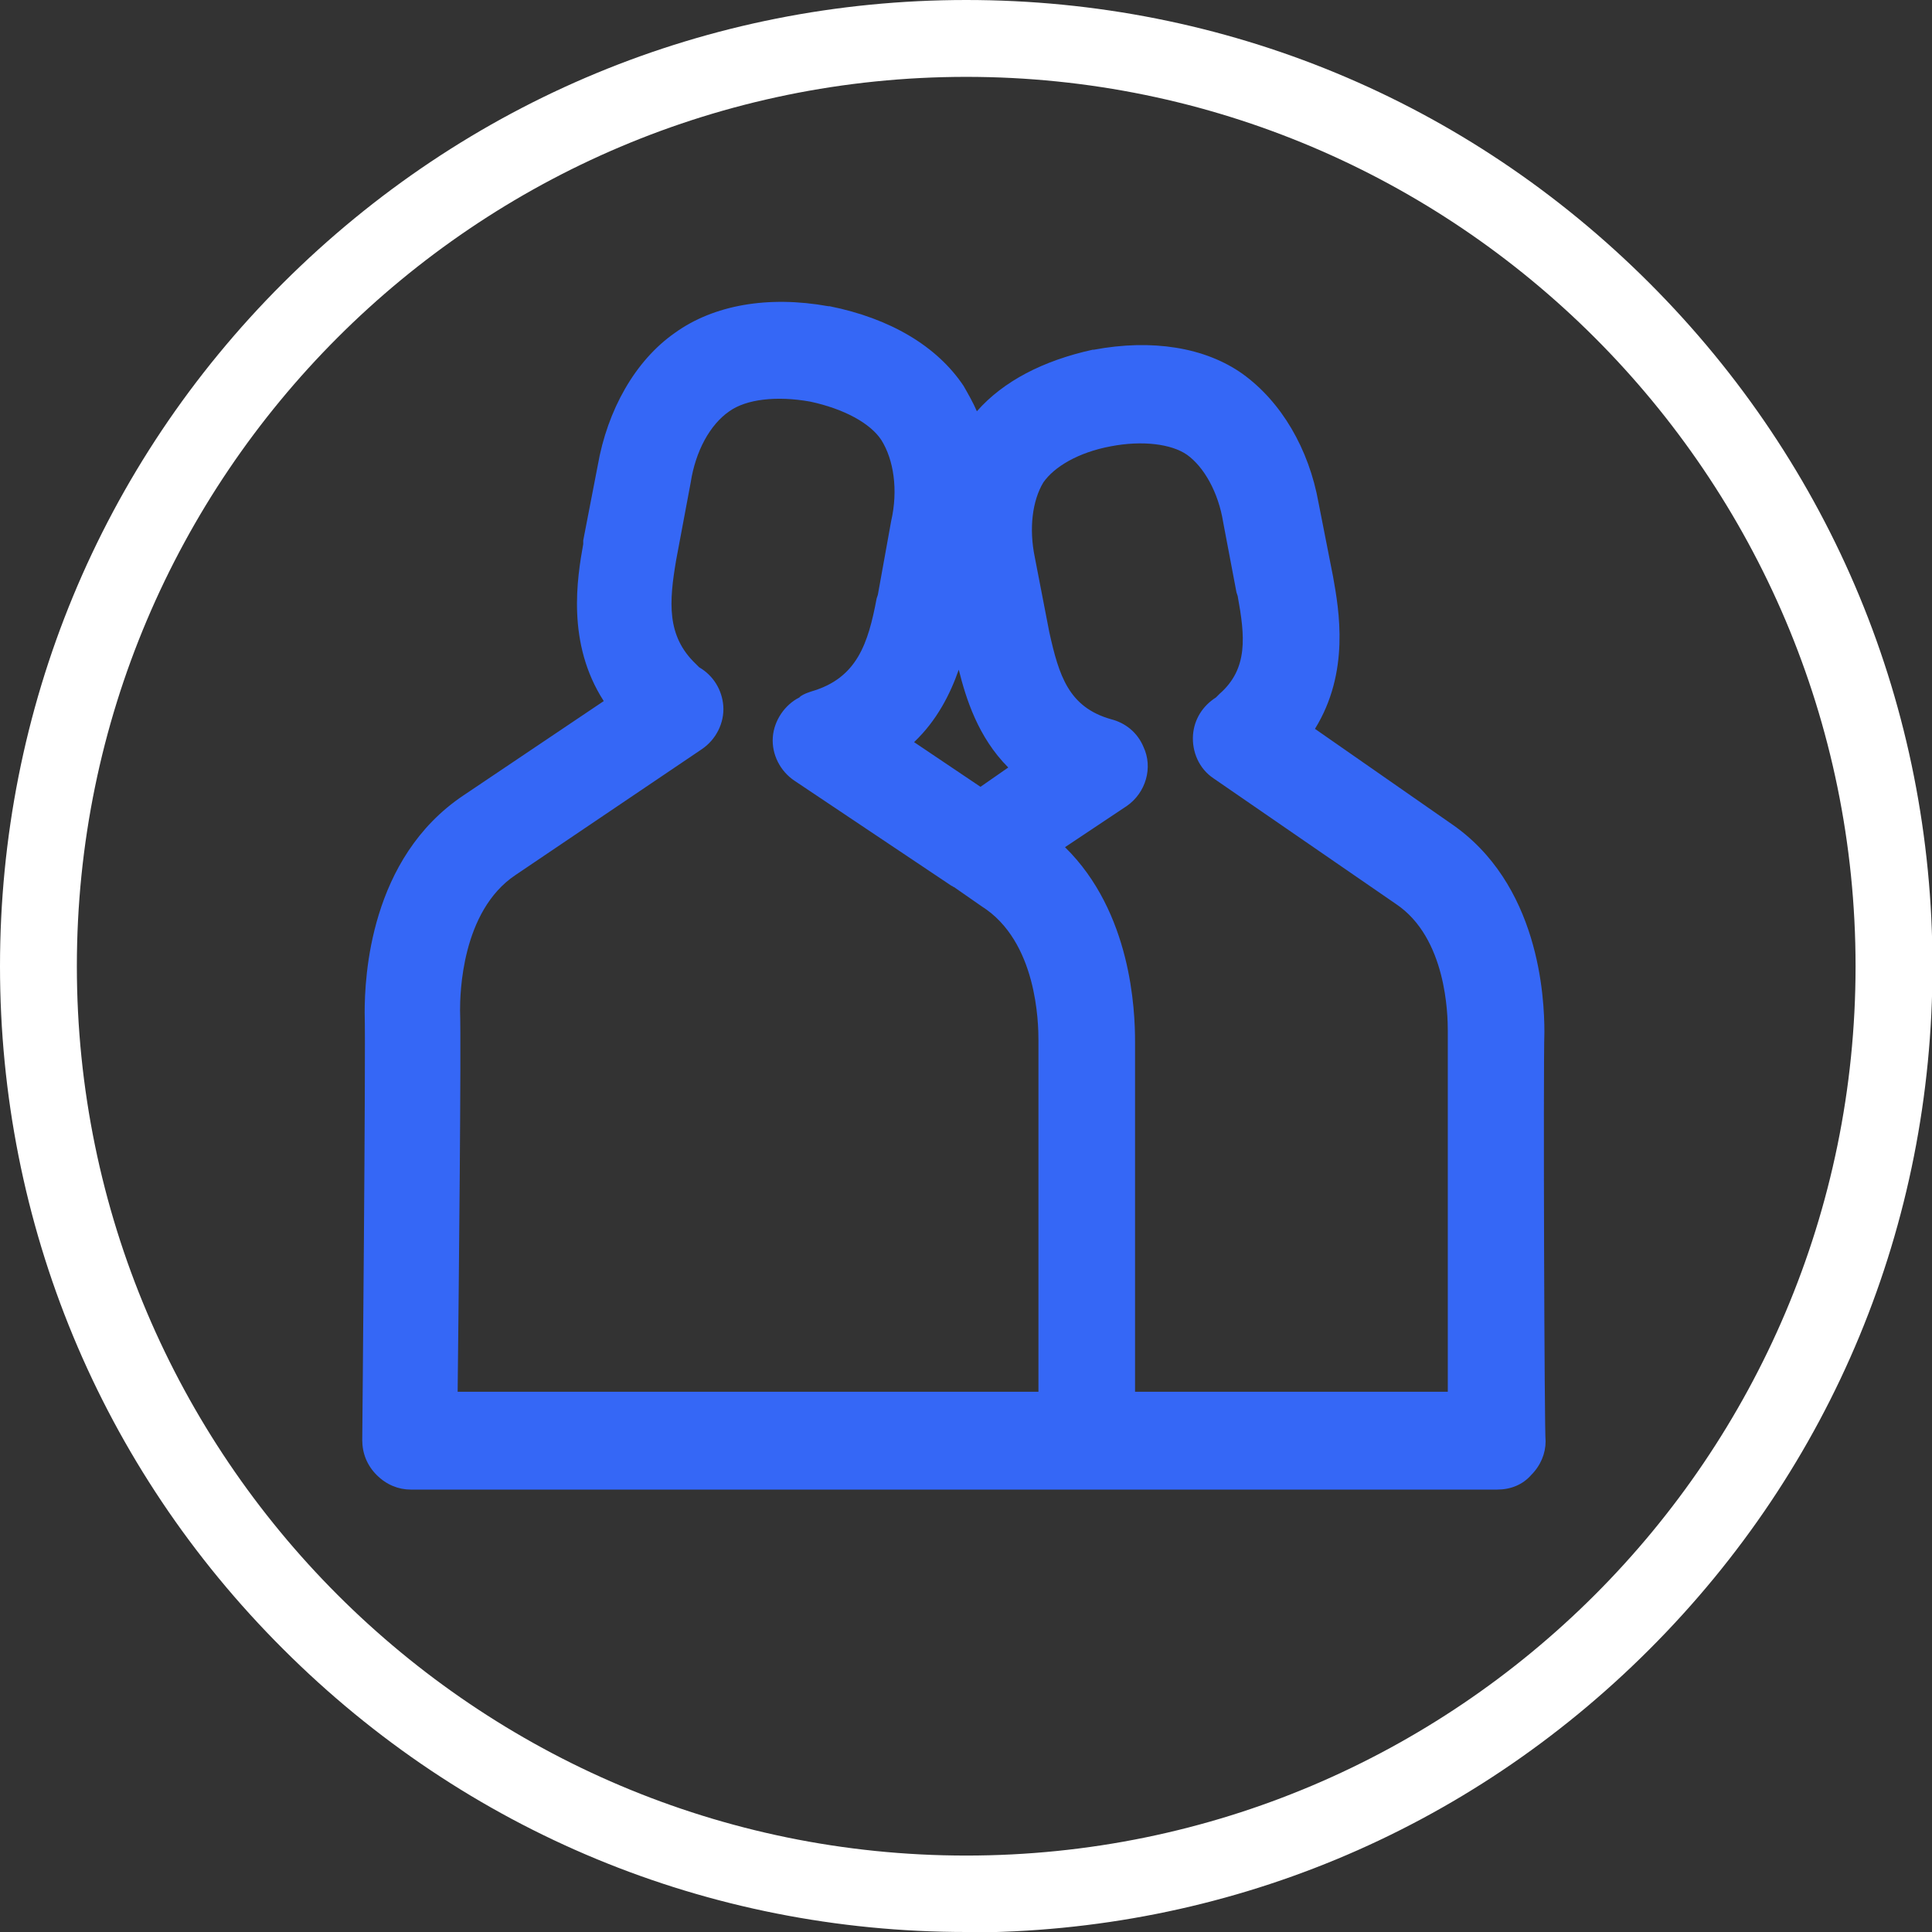 <svg width="32" height="32" viewBox="0 0 32 32" fill="none" xmlns="http://www.w3.org/2000/svg">
<rect x="0" y="0" width="32" height="32" fill="#333333" stroke="none"/>
<g clip-path="url(#clip0_110_11360)">
<path d="M25.58 17.092C25.58 16.532 25.5 14.632 24.02 13.632L21.78 12.072C22.36 11.132 22.18 10.112 22.08 9.552L21.84 8.332C21.68 7.432 21.22 6.652 20.58 6.192C19.96 5.752 19.08 5.612 18.12 5.792H18.1C17.28 5.972 16.62 6.312 16.18 6.812C16.12 6.672 16.04 6.532 15.96 6.392C15.52 5.732 14.74 5.272 13.74 5.072H13.72C12.72 4.892 11.82 5.052 11.18 5.512C10.52 5.972 10.06 6.792 9.9 7.712L9.66 8.952V9.012C9.56 9.572 9.38 10.652 10 11.612L7.68 13.172C6.12 14.212 6.04 16.192 6.04 16.772C6.06 17.432 6 23.792 6 23.852C6 24.072 6.08 24.272 6.24 24.432C6.4 24.592 6.6 24.672 6.8 24.672H24.8C25.02 24.672 25.22 24.592 25.36 24.432C25.52 24.272 25.6 24.072 25.6 23.872C25.58 23.792 25.56 17.732 25.58 17.092ZM15.88 11.092C16 11.572 16.2 12.212 16.7 12.712L16.24 13.032L15.14 12.292C15.52 11.932 15.74 11.492 15.88 11.092ZM17.2 17.232C17.2 17.772 17.2 21.412 17.2 23.052H7.58C7.6 21.292 7.64 17.292 7.62 16.732C7.62 16.472 7.64 15.092 8.54 14.492L11.62 12.412C11.86 12.252 12 11.972 11.98 11.692C11.96 11.432 11.82 11.192 11.58 11.052C11.56 11.032 11.54 11.012 11.52 10.992C11.04 10.532 11.08 9.972 11.2 9.272L11.44 7.992C11.52 7.472 11.76 7.032 12.08 6.812C12.36 6.612 12.86 6.552 13.42 6.652C13.98 6.772 14.42 7.012 14.6 7.292C14.8 7.612 14.88 8.112 14.76 8.632L14.54 9.852L14.52 9.912C14.38 10.652 14.2 11.232 13.44 11.452C13.38 11.472 13.32 11.492 13.26 11.532L13.24 11.552C13 11.672 12.82 11.932 12.8 12.212C12.78 12.492 12.92 12.772 13.16 12.932L15.76 14.672C15.78 14.672 15.78 14.692 15.8 14.692L16.26 15.012C17.18 15.592 17.2 16.952 17.2 17.232ZM23.98 17.072C23.98 17.592 23.98 21.372 23.98 23.052H18.8C18.8 21.412 18.8 17.772 18.8 17.252C18.8 16.732 18.74 15.112 17.64 14.032L18.66 13.352C18.98 13.132 19.1 12.712 18.94 12.372C18.84 12.132 18.64 11.972 18.4 11.912C17.7 11.712 17.54 11.192 17.38 10.472L17.14 9.232C17.04 8.752 17.1 8.292 17.28 7.992C17.46 7.732 17.86 7.492 18.4 7.392C18.92 7.292 19.4 7.352 19.66 7.532C19.94 7.732 20.18 8.152 20.26 8.652L20.48 9.812L20.5 9.872C20.62 10.532 20.68 11.072 20.2 11.492C20.18 11.512 20.16 11.532 20.14 11.552C19.92 11.692 19.78 11.912 19.76 12.172C19.74 12.452 19.86 12.732 20.1 12.892L23.12 14.972C23.96 15.532 23.98 16.812 23.98 17.072Z" fill="#3567F6"/>
<path d="M16.004 32C11.728 32 7.714 30.337 4.688 27.312C1.663 24.294 0 20.272 0 16.004C0 11.735 1.663 7.706 4.688 4.688C7.714 1.67 11.728 0 16.004 0C20.28 0 24.294 1.663 27.319 4.688C30.345 7.714 32.008 11.728 32.008 16.004C32.008 20.28 30.345 24.294 27.319 27.319C24.294 30.345 20.28 32.008 16.004 32.008V32ZM16.004 1.273C7.878 1.273 1.273 7.878 1.273 16.004C1.273 24.129 7.878 30.734 16.004 30.734C24.129 30.734 30.734 24.129 30.734 16.004C30.734 7.878 24.122 1.273 16.004 1.273Z" fill="white"/>
</g>
<defs>
<clipPath id="clip0_110_11360">
<rect width="32" height="32" fill="white"/>
</clipPath>
</defs>
</svg>
